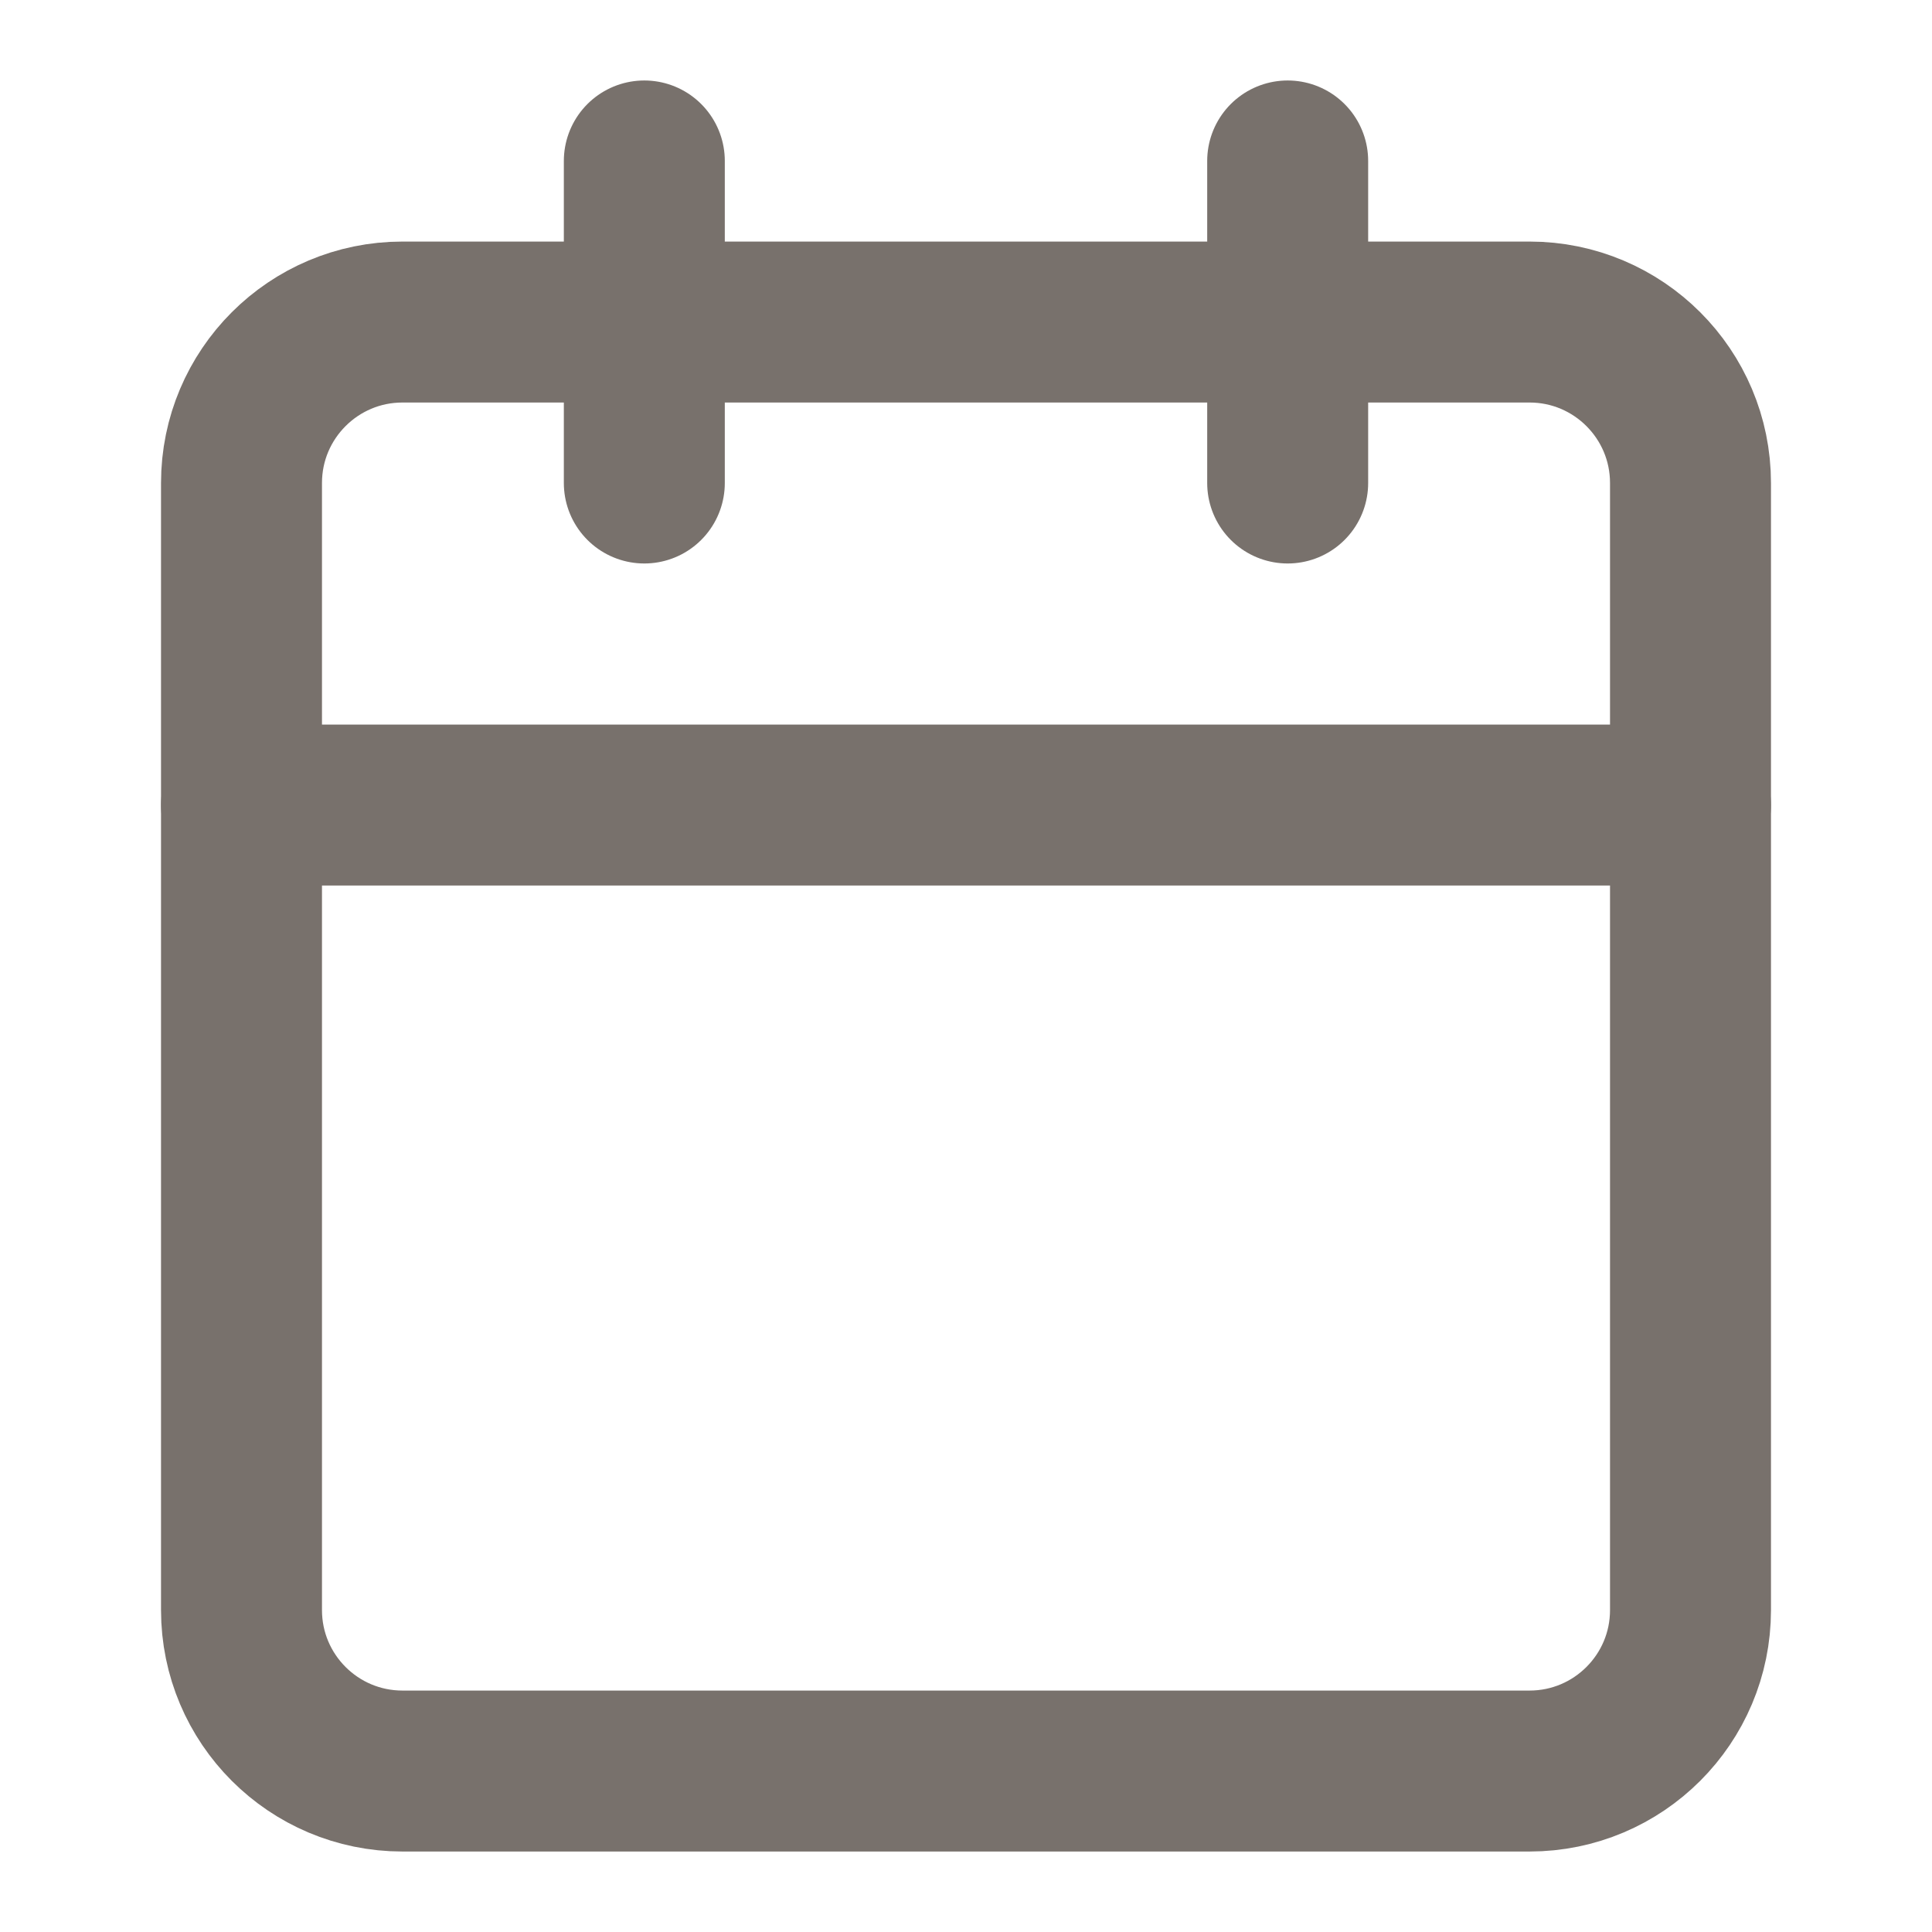 <svg width="16" height="16" viewBox="0 0 16 16" fill="none" xmlns="http://www.w3.org/2000/svg">
<path d="M12.667 2.667H3.333C2.597 2.667 2 3.264 2 4V13.334C2 14.07 2.597 14.667 3.333 14.667H12.667C13.403 14.667 14 14.07 14 13.334V4C14 3.264 13.403 2.667 12.667 2.667Z" stroke="#78716C" stroke-width="1.333" stroke-linecap="round" stroke-linejoin="round"/>
<path d="M10.664 1.333V4" stroke="#78716C" stroke-width="1.333" stroke-linecap="round" stroke-linejoin="round"/>
<path d="M5.336 1.333V4" stroke="#78716C" stroke-width="1.333" stroke-linecap="round" stroke-linejoin="round"/>
<path d="M2 6.667H14" stroke="#78716C" stroke-width="1.333" stroke-linecap="round" stroke-linejoin="round"/>
</svg>
